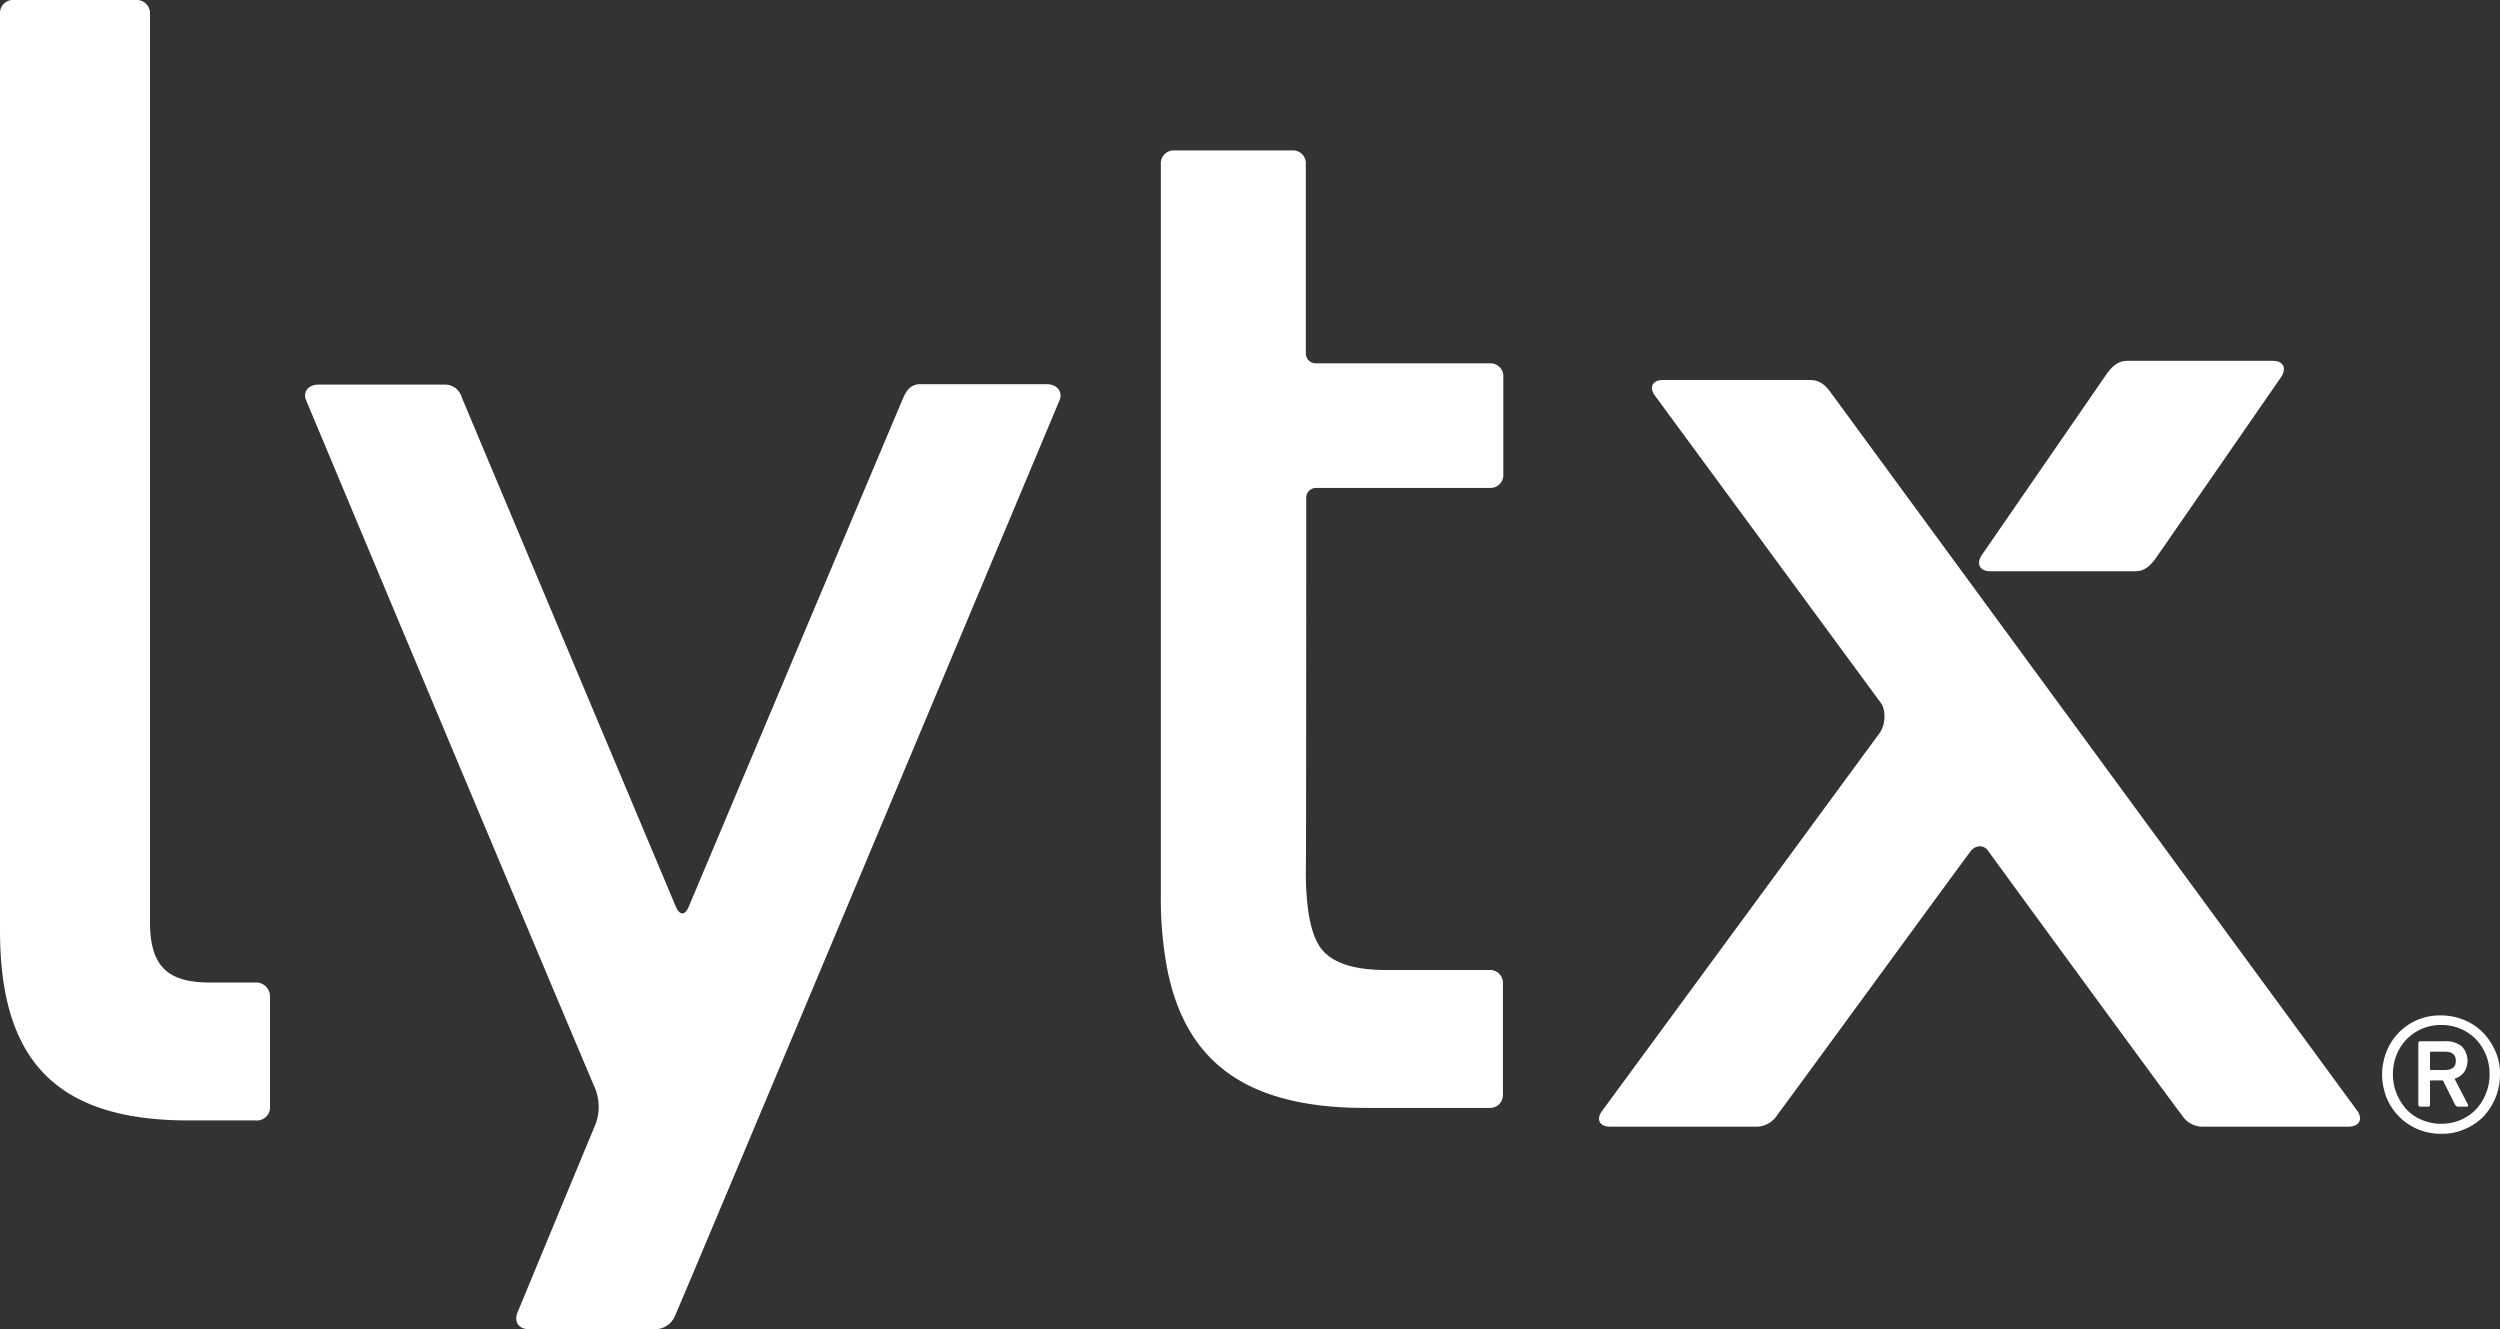 <svg id="layer" xmlns="http://www.w3.org/2000/svg" viewBox="0 0 600 319"><rect x="0" y="0" width="600" height="319" fill="#333333" stroke="none"/><title>lytx-logo-mission-white</title><path d="M545.5,86.6h-35c-2.3,0-3.7,1.5-4.8,3l-30.2,43.8c-1.2,2-.3,3.7,2.1,3.7h34.9c2.3,0,3.7-1.5,4.8-3l30.3-43.8c1.2-2.1.3-3.7-2.1-3.7" fill="#fff"/><path d="M251.2,92.2H220.9c-2.3,0-3.3,1.5-4,3-.3.6-51.6,122.4-51.6,122.4-.9,2.2-2.2,2.1-3.1,0,0,0-50.8-120.8-51.4-122.3a4.16,4.16,0,0,0-4-3H76.5c-2.4,0-3.8,1.6-3.1,3.6,0,0,46.2,110.4,69.2,164.8a11.81,11.81,0,0,1,0,9.9c-6.7,16.1-18.4,44.4-18.4,44.4-.9,2.2.3,4,2.7,4h30a5.17,5.17,0,0,0,5.1-3.2c1.8-3.9,92.4-220,92.4-220,.6-1.9-.8-3.6-3.2-3.6M61.3,235.8H50.4c-9.9,0-14.4-3.6-14.4-14.5V3.3A3.18,3.18,0,0,0,32.6,0H3.4A3.13,3.13,0,0,0,0,3.3v220c0,30.7,13,45.6,45.2,45.6H61.4a3.13,3.13,0,0,0,3.4-3.3V239.2a3.34,3.34,0,0,0-3.5-3.4M313.5,119.4a2.35,2.35,0,0,1,2.4-2.3h41.6a3.1,3.1,0,0,0,3.3-3.3V90.5a3.1,3.1,0,0,0-3.3-3.3H315.7a2.39,2.39,0,0,1-2.3-2.3V39.4a3.1,3.1,0,0,0-3.3-3.3H281.9a3.1,3.1,0,0,0-3.3,3.3V214.9a90.6,90.6,0,0,0,1.6,18c4.5,22,18.9,33,47.5,33h29.7a3.1,3.1,0,0,0,3.3-3.3V236.1a3.1,3.1,0,0,0-3.3-3.3H332.6c-7,0-11.9-1.4-14.8-4.3s-4.4-9.3-4.4-19.3C313.5,209.1,313.5,119.4,313.5,119.4ZM565.9,266.8,439.3,94.1c-1.1-1.5-2.5-2.9-4.8-2.9H399.1c-2.4,0-3.3,1.6-2.1,3.5l54.4,74c1.1,1.5,1.3,4.8-.2,7.1-.5.7-66.9,91.1-66.9,91.1-1.2,1.9-.3,3.5,2.1,3.5h35.4a5.94,5.94,0,0,0,4.8-2.9h0c.5-.5,45.5-62.2,46.5-63.4a3,3,0,0,1,2-1,2.46,2.46,0,0,1,1.9.9c2.6,3.6,46.1,63.1,46.7,63.7a5.88,5.88,0,0,0,4.7,2.7h35.4c2.3-.1,3.3-1.6,2.1-3.6m20.9-10c1.7,0,2.6-.7,2.6-2.2s-.9-2.2-2.6-2.2h-3.3a.27.27,0,0,0-.3.3v3.8a.27.27,0,0,0,.3.3Zm-5.9,8.8a.47.47,0,0,1-.5-.5V250.4a.47.47,0,0,1,.5-.5h5.9a6,6,0,0,1,4,1.2,5,5,0,0,1,.6,6.2,4.61,4.61,0,0,1-2.3,1.6l3.2,6.2c.1.4,0,.5-.3.5h-2.1c-.3,0-.5-.2-.7-.5l-2.9-5.8h-2.8a.27.27,0,0,0-.3.3v5.5c0,.4-.2.5-.5.5Zm5,4.1a11.49,11.49,0,0,0,8.3-3.4,12.3,12.3,0,0,0,2.4-3.8,11.93,11.93,0,0,0,.9-4.7,12.29,12.29,0,0,0-.9-4.7,11.82,11.82,0,0,0-2.4-3.7,11.49,11.49,0,0,0-8.3-3.4,11.49,11.49,0,0,0-8.3,3.4,11.82,11.82,0,0,0-2.4,3.7,12.67,12.67,0,0,0-.9,4.7,12.29,12.29,0,0,0,.9,4.7,13.6,13.6,0,0,0,2.4,3.8,10.53,10.53,0,0,0,3.7,2.5,11.44,11.44,0,0,0,4.6.9Zm0,2.4a13.93,13.93,0,0,1-13.1-8.6,15.51,15.51,0,0,1-1.1-5.6,15.1,15.1,0,0,1,1.1-5.6,13.7,13.7,0,0,1,13-8.6,14.71,14.71,0,0,1,5.6,1.1,13.66,13.66,0,0,1,4.5,3,15.4,15.4,0,0,1,3,4.5,13,13,0,0,1,1.1,5.6,14.71,14.71,0,0,1-1.1,5.6A15.12,15.12,0,0,1,596,268a13.66,13.66,0,0,1-4.5,3,13,13,0,0,1-5.6,1.1Z" fill="#fff"/></svg>